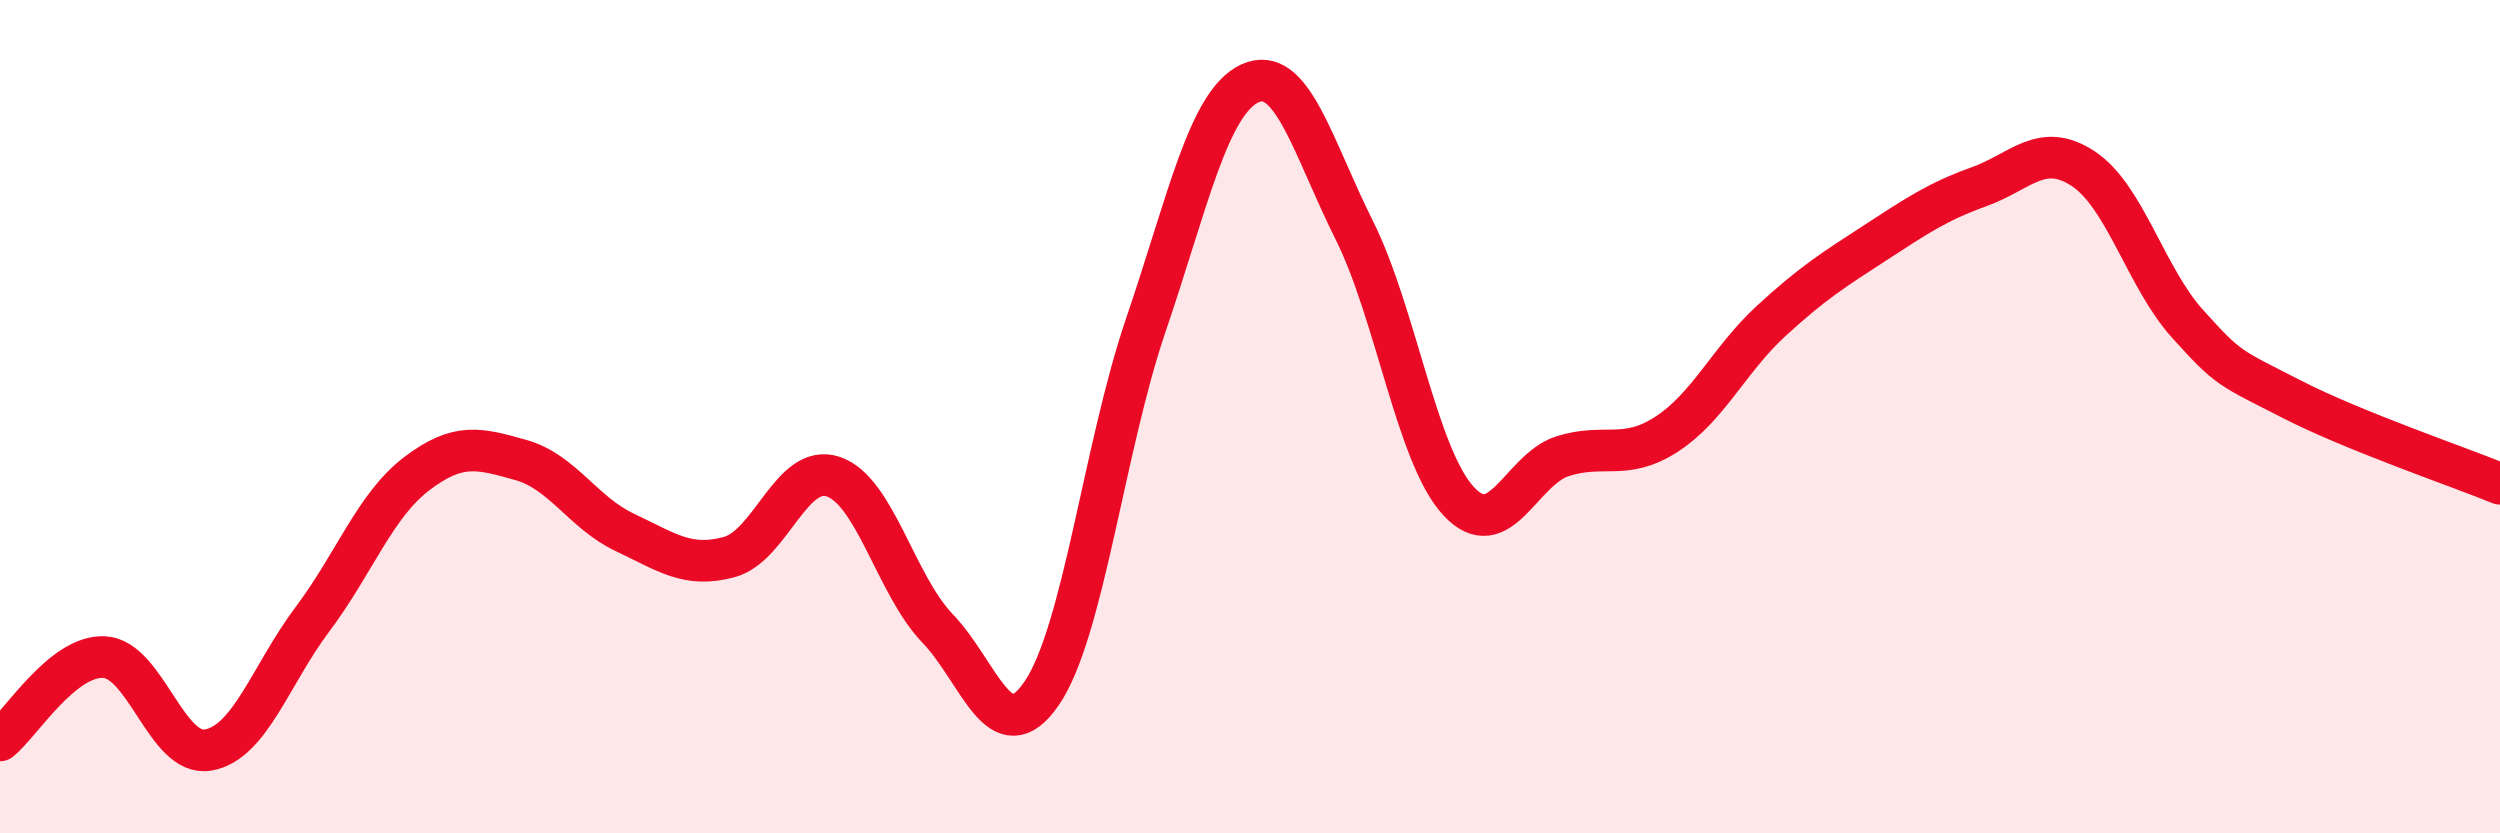 
    <svg width="60" height="20" viewBox="0 0 60 20" xmlns="http://www.w3.org/2000/svg">
      <path
        d="M 0,17.77 C 0.5,17.37 1.5,15.72 2.5,15.77 C 3.5,15.82 4,18.18 5,18 C 6,17.82 6.5,16.19 7.5,14.86 C 8.5,13.53 9,12.13 10,11.37 C 11,10.61 11.5,10.76 12.5,11.04 C 13.5,11.32 14,12.31 15,12.78 C 16,13.25 16.5,13.64 17.5,13.37 C 18.5,13.1 19,11.1 20,11.44 C 21,11.78 21.5,14.04 22.5,15.08 C 23.5,16.12 24,18.1 25,16.64 C 26,15.18 26.5,10.73 27.5,7.8 C 28.5,4.87 29,2.46 30,2 C 31,1.54 31.5,3.52 32.5,5.52 C 33.5,7.52 34,10.93 35,12.02 C 36,13.11 36.5,11.27 37.5,10.95 C 38.5,10.63 39,11.07 40,10.42 C 41,9.77 41.5,8.63 42.5,7.71 C 43.5,6.79 44,6.48 45,5.83 C 46,5.18 46.5,4.84 47.5,4.48 C 48.5,4.12 49,3.39 50,4.05 C 51,4.71 51.5,6.66 52.5,7.77 C 53.5,8.88 53.5,8.81 55,9.58 C 56.5,10.35 59,11.2 60,11.61L60 20L0 20Z"
        fill="#EB0A25"
        opacity="0.1"
        stroke-linecap="round"
        stroke-linejoin="round"
      />
      <path
        d="M 0,17.77 C 0.5,17.37 1.5,15.72 2.5,15.77 C 3.5,15.82 4,18.18 5,18 C 6,17.82 6.5,16.19 7.5,14.86 C 8.5,13.53 9,12.13 10,11.37 C 11,10.61 11.5,10.76 12.5,11.04 C 13.5,11.32 14,12.31 15,12.78 C 16,13.25 16.5,13.64 17.5,13.37 C 18.5,13.1 19,11.1 20,11.44 C 21,11.78 21.5,14.04 22.5,15.08 C 23.5,16.12 24,18.1 25,16.64 C 26,15.18 26.5,10.73 27.5,7.8 C 28.5,4.87 29,2.46 30,2 C 31,1.54 31.5,3.52 32.5,5.52 C 33.5,7.52 34,10.93 35,12.02 C 36,13.11 36.5,11.27 37.5,10.95 C 38.5,10.63 39,11.07 40,10.42 C 41,9.77 41.5,8.63 42.5,7.71 C 43.5,6.79 44,6.48 45,5.83 C 46,5.18 46.5,4.84 47.5,4.48 C 48.5,4.12 49,3.39 50,4.05 C 51,4.71 51.5,6.66 52.5,7.77 C 53.5,8.88 53.5,8.81 55,9.58 C 56.5,10.35 59,11.2 60,11.61"
        stroke="#EB0A25"
        stroke-width="1"
        fill="none"
        stroke-linecap="round"
        stroke-linejoin="round"
      />
    </svg>
  